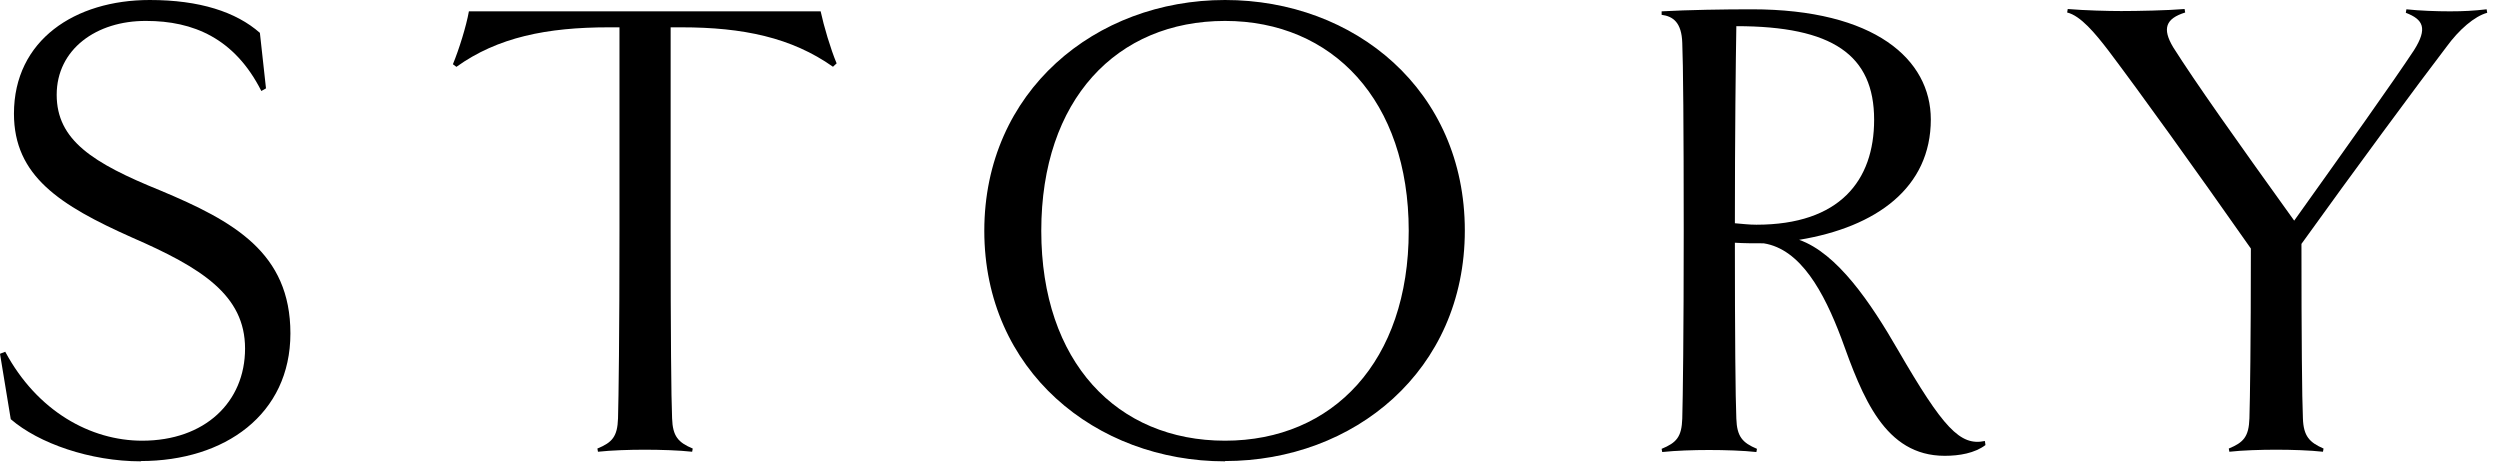 <?xml version="1.0" encoding="UTF-8"?><svg id="_レイヤー_1" xmlns="http://www.w3.org/2000/svg" viewBox="0 0 86 16"><path d="M4.85,15.87c-1.75,0-3.52-.62-4.48-1.45l-.37-2.25,.18-.07c1.1,2.05,2.94,3.06,4.71,3.06,2.16,0,3.54-1.33,3.54-3.17s-1.5-2.78-3.89-3.82C2.05,7.06,.48,6.05,.48,3.91,.48,1.38,2.58,0,5.15,0c1.72,0,2.97,.41,3.79,1.13l.21,1.91-.16,.09c-.92-1.82-2.35-2.41-3.96-2.41C3.31,.71,1.95,1.7,1.95,3.26s1.24,2.35,3.56,3.29c2.53,1.06,4.48,2.14,4.48,4.92s-2.25,4.39-5.15,4.39Z"/><path d="M28.66,2.3c-1.43-1.01-3.1-1.36-5.22-1.36h-.37V7.93c0,3.56,.02,5.77,.05,6.46,.02,.62,.21,.83,.71,1.04l-.02,.11c-.44-.05-1.1-.07-1.63-.07s-1.15,.02-1.61,.07l-.02-.11c.51-.21,.69-.41,.71-1.04,.02-.69,.05-2.9,.05-6.46V.94h-.37c-2.12,0-3.82,.34-5.24,1.36l-.12-.09c.21-.51,.46-1.31,.55-1.82h12.1c.11,.51,.34,1.29,.55,1.79l-.12,.11Z"/><path d="M42.14,15.87c-4.46,0-8.28-3.13-8.28-7.93S37.68,0,42.14,0s8.25,3.1,8.25,7.93-3.82,7.93-8.25,7.93Zm0-15.15c-3.73,0-6.32,2.71-6.32,7.22s2.6,7.22,6.32,7.22,6.32-2.74,6.32-7.22-2.62-7.22-6.32-7.22Z"/><path d="M68.3,15.31c-.37,.28-.9,.37-1.4,.37-2.07,0-2.83-2.02-3.56-4.05-.6-1.59-1.4-3.06-2.67-3.26-.34,0-.67,0-.99-.02,0,3.15,.02,5.36,.05,6.05,.02,.62,.21,.83,.71,1.04l-.02,.11c-.44-.05-1.1-.07-1.63-.07s-1.15,.02-1.61,.07l-.02-.11c.51-.21,.69-.41,.71-1.04,.02-.69,.05-2.9,.05-6.46s-.02-5.79-.05-6.46c-.02-.71-.32-.92-.71-.97v-.12c.9-.05,2.16-.07,3.1-.07,4.23,0,6.16,1.72,6.16,3.79,0,2.34-1.86,3.7-4.53,4.14,1.31,.46,2.46,2.16,3.4,3.79,1.56,2.69,2.14,3.31,2.99,3.13l.02,.14Zm-8.62-7.63c.25,.02,.48,.05,.74,.05,2.87,0,4.05-1.52,4.05-3.61,0-2.23-1.43-3.22-4.74-3.22-.02,1.15-.05,3.75-.05,6.78Z"/><path d="M85.56,.44c-.44,.12-.97,.58-1.4,1.17-.92,1.2-3.26,4.37-4.99,6.78,0,3.22,.02,5.33,.05,6,.02,.62,.23,.83,.71,1.04l-.02,.11c-.44-.05-1.08-.07-1.61-.07s-1.17,.02-1.61,.07l-.02-.11c.51-.21,.69-.41,.71-1.04,.02-.64,.05-2.6,.05-5.84-2-2.85-3.77-5.31-4.9-6.81-.46-.6-.96-1.2-1.42-1.31l.02-.12c.6,.05,1.38,.07,1.84,.07,.55,0,1.59-.02,2.18-.07l.02,.12c-.67,.21-.8,.55-.41,1.2,.76,1.2,2.14,3.15,4.16,5.96,1.77-2.48,3.38-4.74,4.12-5.86,.48-.76,.32-1.06-.28-1.29l.02-.12c.46,.05,1.04,.07,1.5,.07s.83-.02,1.26-.07l.02,.12Z"/></svg>